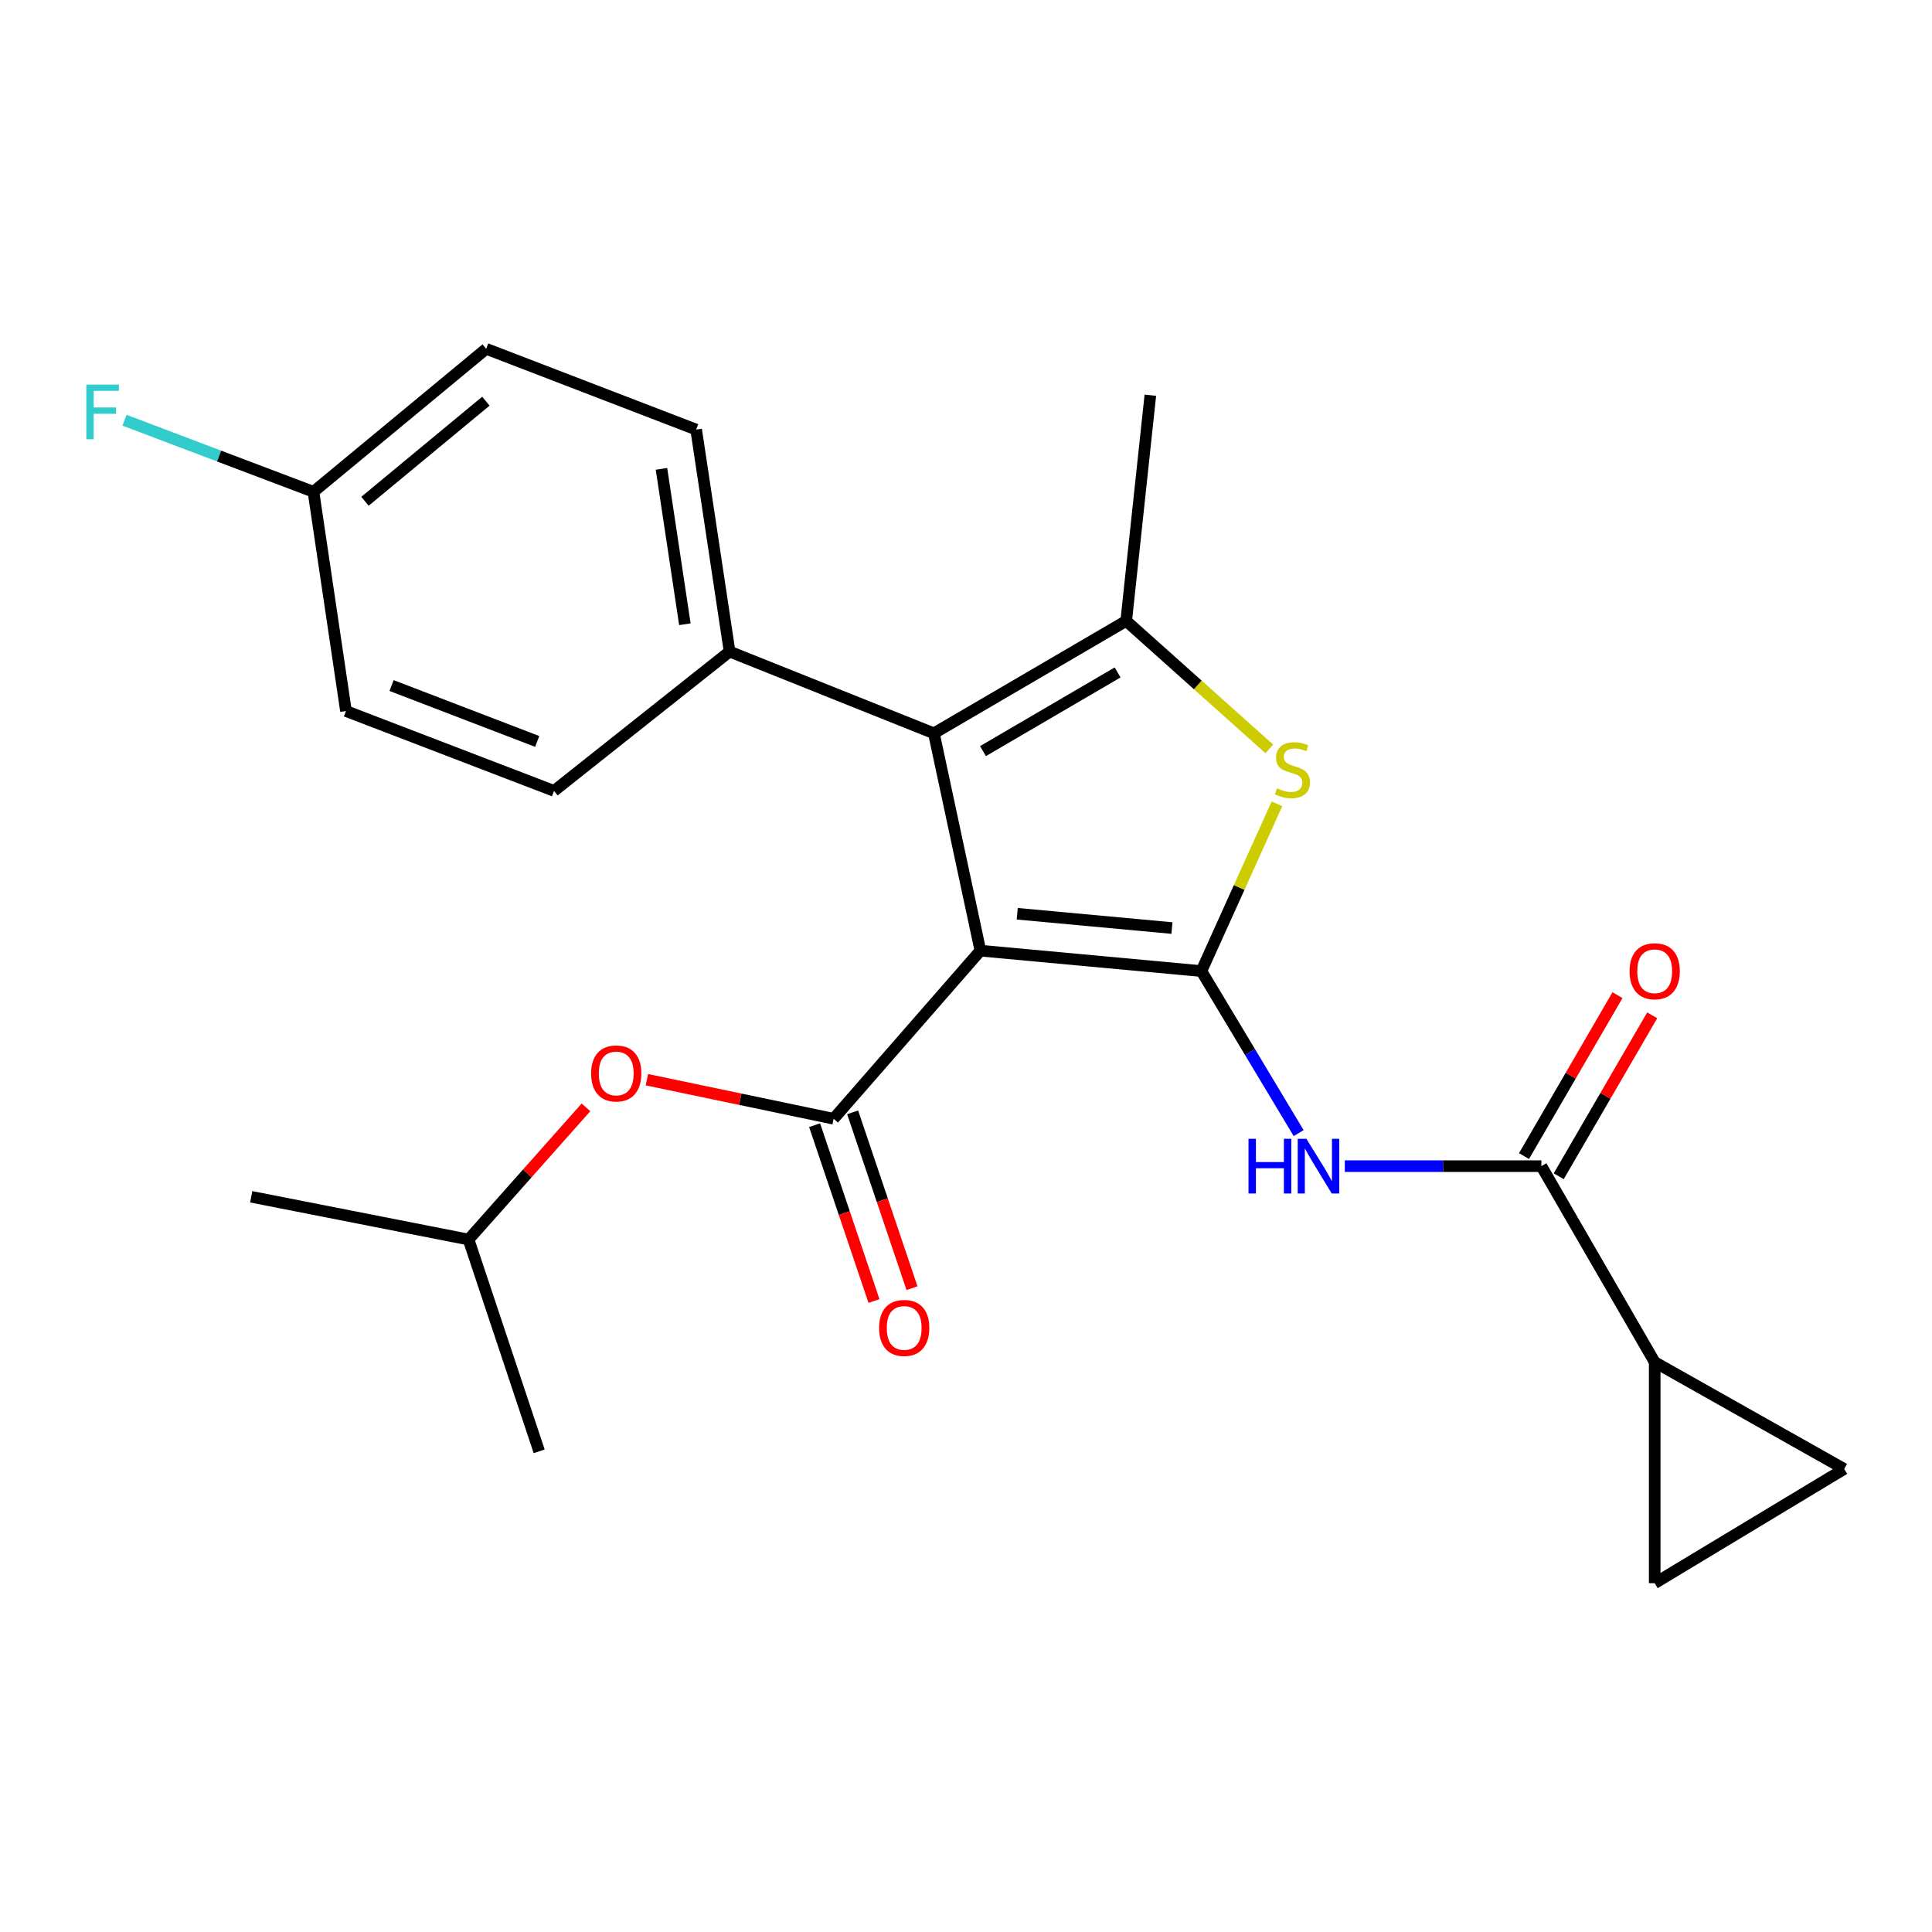 <?xml version='1.0' encoding='iso-8859-1'?>
<svg version='1.1' baseProfile='full'
              xmlns='http://www.w3.org/2000/svg'
                      xmlns:rdkit='http://www.rdkit.org/xml'
                      xmlns:xlink='http://www.w3.org/1999/xlink'
                  xml:space='preserve'
width='1000px' height='1000px' viewBox='0 0 1000 1000'>
<!-- END OF HEADER -->
<rect style='opacity:1.0;fill:#FFFFFF;stroke:none' width='1000' height='1000' x='0' y='0'> </rect>
<path class='bond-0' d='M 507.451,492.059 L 621.839,502.632' style='fill:none;fill-rule:evenodd;stroke:#000000;stroke-width:6px;stroke-linecap:butt;stroke-linejoin:miter;stroke-opacity:1' />
<path class='bond-0' d='M 526.522,472.956 L 606.593,480.357' style='fill:none;fill-rule:evenodd;stroke:#000000;stroke-width:6px;stroke-linecap:butt;stroke-linejoin:miter;stroke-opacity:1' />
<path class='bond-1' d='M 507.451,492.059 L 483.385,379.564' style='fill:none;fill-rule:evenodd;stroke:#000000;stroke-width:6px;stroke-linecap:butt;stroke-linejoin:miter;stroke-opacity:1' />
<path class='bond-2' d='M 507.451,492.059 L 431.478,579.067' style='fill:none;fill-rule:evenodd;stroke:#000000;stroke-width:6px;stroke-linecap:butt;stroke-linejoin:miter;stroke-opacity:1' />
<path class='bond-3' d='M 621.839,502.632 L 641.396,459.347' style='fill:none;fill-rule:evenodd;stroke:#000000;stroke-width:6px;stroke-linecap:butt;stroke-linejoin:miter;stroke-opacity:1' />
<path class='bond-3' d='M 641.396,459.347 L 660.952,416.062' style='fill:none;fill-rule:evenodd;stroke:#CCCC00;stroke-width:6px;stroke-linecap:butt;stroke-linejoin:miter;stroke-opacity:1' />
<path class='bond-5' d='M 621.839,502.632 L 647.006,544.562' style='fill:none;fill-rule:evenodd;stroke:#000000;stroke-width:6px;stroke-linecap:butt;stroke-linejoin:miter;stroke-opacity:1' />
<path class='bond-5' d='M 647.006,544.562 L 672.173,586.492' style='fill:none;fill-rule:evenodd;stroke:#0000FF;stroke-width:6px;stroke-linecap:butt;stroke-linejoin:miter;stroke-opacity:1' />
<path class='bond-4' d='M 483.385,379.564 L 582.917,321.389' style='fill:none;fill-rule:evenodd;stroke:#000000;stroke-width:6px;stroke-linecap:butt;stroke-linejoin:miter;stroke-opacity:1' />
<path class='bond-4' d='M 508.799,388.775 L 578.472,348.052' style='fill:none;fill-rule:evenodd;stroke:#000000;stroke-width:6px;stroke-linecap:butt;stroke-linejoin:miter;stroke-opacity:1' />
<path class='bond-11' d='M 483.385,379.564 L 377.631,337.26' style='fill:none;fill-rule:evenodd;stroke:#000000;stroke-width:6px;stroke-linecap:butt;stroke-linejoin:miter;stroke-opacity:1' />
<path class='bond-10' d='M 431.478,579.067 L 383.155,568.96' style='fill:none;fill-rule:evenodd;stroke:#000000;stroke-width:6px;stroke-linecap:butt;stroke-linejoin:miter;stroke-opacity:1' />
<path class='bond-10' d='M 383.155,568.96 L 334.833,558.852' style='fill:none;fill-rule:evenodd;stroke:#FF0000;stroke-width:6px;stroke-linecap:butt;stroke-linejoin:miter;stroke-opacity:1' />
<path class='bond-12' d='M 421.635,582.391 L 437.002,627.898' style='fill:none;fill-rule:evenodd;stroke:#000000;stroke-width:6px;stroke-linecap:butt;stroke-linejoin:miter;stroke-opacity:1' />
<path class='bond-12' d='M 437.002,627.898 L 452.368,673.406' style='fill:none;fill-rule:evenodd;stroke:#FF0000;stroke-width:6px;stroke-linecap:butt;stroke-linejoin:miter;stroke-opacity:1' />
<path class='bond-12' d='M 441.32,575.744 L 456.686,621.251' style='fill:none;fill-rule:evenodd;stroke:#000000;stroke-width:6px;stroke-linecap:butt;stroke-linejoin:miter;stroke-opacity:1' />
<path class='bond-12' d='M 456.686,621.251 L 472.053,666.759' style='fill:none;fill-rule:evenodd;stroke:#FF0000;stroke-width:6px;stroke-linecap:butt;stroke-linejoin:miter;stroke-opacity:1' />
<path class='bond-24' d='M 657.002,387.623 L 619.96,354.506' style='fill:none;fill-rule:evenodd;stroke:#CCCC00;stroke-width:6px;stroke-linecap:butt;stroke-linejoin:miter;stroke-opacity:1' />
<path class='bond-24' d='M 619.96,354.506 L 582.917,321.389' style='fill:none;fill-rule:evenodd;stroke:#000000;stroke-width:6px;stroke-linecap:butt;stroke-linejoin:miter;stroke-opacity:1' />
<path class='bond-17' d='M 582.917,321.389 L 595.418,204.565' style='fill:none;fill-rule:evenodd;stroke:#000000;stroke-width:6px;stroke-linecap:butt;stroke-linejoin:miter;stroke-opacity:1' />
<path class='bond-6' d='M 696.063,603.596 L 746.935,603.596' style='fill:none;fill-rule:evenodd;stroke:#0000FF;stroke-width:6px;stroke-linecap:butt;stroke-linejoin:miter;stroke-opacity:1' />
<path class='bond-6' d='M 746.935,603.596 L 797.807,603.596' style='fill:none;fill-rule:evenodd;stroke:#000000;stroke-width:6px;stroke-linecap:butt;stroke-linejoin:miter;stroke-opacity:1' />
<path class='bond-7' d='M 797.807,603.596 L 856.467,705.033' style='fill:none;fill-rule:evenodd;stroke:#000000;stroke-width:6px;stroke-linecap:butt;stroke-linejoin:miter;stroke-opacity:1' />
<path class='bond-13' d='M 806.79,608.814 L 830.984,567.172' style='fill:none;fill-rule:evenodd;stroke:#000000;stroke-width:6px;stroke-linecap:butt;stroke-linejoin:miter;stroke-opacity:1' />
<path class='bond-13' d='M 830.984,567.172 L 855.178,525.53' style='fill:none;fill-rule:evenodd;stroke:#FF0000;stroke-width:6px;stroke-linecap:butt;stroke-linejoin:miter;stroke-opacity:1' />
<path class='bond-13' d='M 788.825,598.377 L 813.019,556.734' style='fill:none;fill-rule:evenodd;stroke:#000000;stroke-width:6px;stroke-linecap:butt;stroke-linejoin:miter;stroke-opacity:1' />
<path class='bond-13' d='M 813.019,556.734 L 837.213,515.092' style='fill:none;fill-rule:evenodd;stroke:#FF0000;stroke-width:6px;stroke-linecap:butt;stroke-linejoin:miter;stroke-opacity:1' />
<path class='bond-8' d='M 856.467,705.033 L 954.545,760.334' style='fill:none;fill-rule:evenodd;stroke:#000000;stroke-width:6px;stroke-linecap:butt;stroke-linejoin:miter;stroke-opacity:1' />
<path class='bond-9' d='M 856.467,705.033 L 856.467,819.455' style='fill:none;fill-rule:evenodd;stroke:#000000;stroke-width:6px;stroke-linecap:butt;stroke-linejoin:miter;stroke-opacity:1' />
<path class='bond-26' d='M 954.545,760.334 L 856.467,819.455' style='fill:none;fill-rule:evenodd;stroke:#000000;stroke-width:6px;stroke-linecap:butt;stroke-linejoin:miter;stroke-opacity:1' />
<path class='bond-21' d='M 303.293,573.169 L 272.908,607.376' style='fill:none;fill-rule:evenodd;stroke:#FF0000;stroke-width:6px;stroke-linecap:butt;stroke-linejoin:miter;stroke-opacity:1' />
<path class='bond-21' d='M 272.908,607.376 L 242.524,641.582' style='fill:none;fill-rule:evenodd;stroke:#000000;stroke-width:6px;stroke-linecap:butt;stroke-linejoin:miter;stroke-opacity:1' />
<path class='bond-14' d='M 377.631,337.26 L 360.328,222.352' style='fill:none;fill-rule:evenodd;stroke:#000000;stroke-width:6px;stroke-linecap:butt;stroke-linejoin:miter;stroke-opacity:1' />
<path class='bond-14' d='M 354.49,323.117 L 342.379,242.682' style='fill:none;fill-rule:evenodd;stroke:#000000;stroke-width:6px;stroke-linecap:butt;stroke-linejoin:miter;stroke-opacity:1' />
<path class='bond-15' d='M 377.631,337.26 L 286.767,409.367' style='fill:none;fill-rule:evenodd;stroke:#000000;stroke-width:6px;stroke-linecap:butt;stroke-linejoin:miter;stroke-opacity:1' />
<path class='bond-19' d='M 360.328,222.352 L 251.654,180.545' style='fill:none;fill-rule:evenodd;stroke:#000000;stroke-width:6px;stroke-linecap:butt;stroke-linejoin:miter;stroke-opacity:1' />
<path class='bond-18' d='M 286.767,409.367 L 179.074,368.033' style='fill:none;fill-rule:evenodd;stroke:#000000;stroke-width:6px;stroke-linecap:butt;stroke-linejoin:miter;stroke-opacity:1' />
<path class='bond-18' d='M 278.058,383.77 L 202.673,354.836' style='fill:none;fill-rule:evenodd;stroke:#000000;stroke-width:6px;stroke-linecap:butt;stroke-linejoin:miter;stroke-opacity:1' />
<path class='bond-16' d='M 162.245,254.557 L 251.654,180.545' style='fill:none;fill-rule:evenodd;stroke:#000000;stroke-width:6px;stroke-linecap:butt;stroke-linejoin:miter;stroke-opacity:1' />
<path class='bond-16' d='M 188.904,259.46 L 251.491,207.651' style='fill:none;fill-rule:evenodd;stroke:#000000;stroke-width:6px;stroke-linecap:butt;stroke-linejoin:miter;stroke-opacity:1' />
<path class='bond-20' d='M 162.245,254.557 L 113.345,236.031' style='fill:none;fill-rule:evenodd;stroke:#000000;stroke-width:6px;stroke-linecap:butt;stroke-linejoin:miter;stroke-opacity:1' />
<path class='bond-20' d='M 113.345,236.031 L 64.446,217.506' style='fill:none;fill-rule:evenodd;stroke:#33CCCC;stroke-width:6px;stroke-linecap:butt;stroke-linejoin:miter;stroke-opacity:1' />
<path class='bond-25' d='M 162.245,254.557 L 179.074,368.033' style='fill:none;fill-rule:evenodd;stroke:#000000;stroke-width:6px;stroke-linecap:butt;stroke-linejoin:miter;stroke-opacity:1' />
<path class='bond-22' d='M 242.524,641.582 L 279.068,751.192' style='fill:none;fill-rule:evenodd;stroke:#000000;stroke-width:6px;stroke-linecap:butt;stroke-linejoin:miter;stroke-opacity:1' />
<path class='bond-23' d='M 242.524,641.582 L 130.029,619.455' style='fill:none;fill-rule:evenodd;stroke:#000000;stroke-width:6px;stroke-linecap:butt;stroke-linejoin:miter;stroke-opacity:1' />
<path  class='atom-4' d='M 660.968 408.041
Q 661.288 408.161, 662.608 408.721
Q 663.928 409.281, 665.368 409.641
Q 666.848 409.961, 668.288 409.961
Q 670.968 409.961, 672.528 408.681
Q 674.088 407.361, 674.088 405.081
Q 674.088 403.521, 673.288 402.561
Q 672.528 401.601, 671.328 401.081
Q 670.128 400.561, 668.128 399.961
Q 665.608 399.201, 664.088 398.481
Q 662.608 397.761, 661.528 396.241
Q 660.488 394.721, 660.488 392.161
Q 660.488 388.601, 662.888 386.401
Q 665.328 384.201, 670.128 384.201
Q 673.408 384.201, 677.128 385.761
L 676.208 388.841
Q 672.808 387.441, 670.248 387.441
Q 667.488 387.441, 665.968 388.601
Q 664.448 389.721, 664.488 391.681
Q 664.488 393.201, 665.248 394.121
Q 666.048 395.041, 667.168 395.561
Q 668.328 396.081, 670.248 396.681
Q 672.808 397.481, 674.328 398.281
Q 675.848 399.081, 676.928 400.721
Q 678.048 402.321, 678.048 405.081
Q 678.048 409.001, 675.408 411.121
Q 672.808 413.201, 668.448 413.201
Q 665.928 413.201, 664.008 412.641
Q 662.128 412.121, 659.888 411.201
L 660.968 408.041
' fill='#CCCC00'/>
<path  class='atom-6' d='M 646.218 589.436
L 650.058 589.436
L 650.058 601.476
L 664.538 601.476
L 664.538 589.436
L 668.378 589.436
L 668.378 617.756
L 664.538 617.756
L 664.538 604.676
L 650.058 604.676
L 650.058 617.756
L 646.218 617.756
L 646.218 589.436
' fill='#0000FF'/>
<path  class='atom-6' d='M 676.178 589.436
L 685.458 604.436
Q 686.378 605.916, 687.858 608.596
Q 689.338 611.276, 689.418 611.436
L 689.418 589.436
L 693.178 589.436
L 693.178 617.756
L 689.298 617.756
L 679.338 601.356
Q 678.178 599.436, 676.938 597.236
Q 675.738 595.036, 675.378 594.356
L 675.378 617.756
L 671.698 617.756
L 671.698 589.436
L 676.178 589.436
' fill='#0000FF'/>
<path  class='atom-11' d='M 305.959 555.612
Q 305.959 548.812, 309.319 545.012
Q 312.679 541.212, 318.959 541.212
Q 325.239 541.212, 328.599 545.012
Q 331.959 548.812, 331.959 555.612
Q 331.959 562.492, 328.559 566.412
Q 325.159 570.292, 318.959 570.292
Q 312.719 570.292, 309.319 566.412
Q 305.959 562.532, 305.959 555.612
M 318.959 567.092
Q 323.279 567.092, 325.599 564.212
Q 327.959 561.292, 327.959 555.612
Q 327.959 550.052, 325.599 547.252
Q 323.279 544.412, 318.959 544.412
Q 314.639 544.412, 312.279 547.212
Q 309.959 550.012, 309.959 555.612
Q 309.959 561.332, 312.279 564.212
Q 314.639 567.092, 318.959 567.092
' fill='#FF0000'/>
<path  class='atom-13' d='M 455.01 687.337
Q 455.01 680.537, 458.37 676.737
Q 461.73 672.937, 468.01 672.937
Q 474.29 672.937, 477.65 676.737
Q 481.01 680.537, 481.01 687.337
Q 481.01 694.217, 477.61 698.137
Q 474.21 702.017, 468.01 702.017
Q 461.77 702.017, 458.37 698.137
Q 455.01 694.257, 455.01 687.337
M 468.01 698.817
Q 472.33 698.817, 474.65 695.937
Q 477.01 693.017, 477.01 687.337
Q 477.01 681.777, 474.65 678.977
Q 472.33 676.137, 468.01 676.137
Q 463.69 676.137, 461.33 678.937
Q 459.01 681.737, 459.01 687.337
Q 459.01 693.057, 461.33 695.937
Q 463.69 698.817, 468.01 698.817
' fill='#FF0000'/>
<path  class='atom-14' d='M 843.467 502.712
Q 843.467 495.912, 846.827 492.112
Q 850.187 488.312, 856.467 488.312
Q 862.747 488.312, 866.107 492.112
Q 869.467 495.912, 869.467 502.712
Q 869.467 509.592, 866.067 513.512
Q 862.667 517.392, 856.467 517.392
Q 850.227 517.392, 846.827 513.512
Q 843.467 509.632, 843.467 502.712
M 856.467 514.192
Q 860.787 514.192, 863.107 511.312
Q 865.467 508.392, 865.467 502.712
Q 865.467 497.152, 863.107 494.352
Q 860.787 491.512, 856.467 491.512
Q 852.147 491.512, 849.787 494.312
Q 847.467 497.112, 847.467 502.712
Q 847.467 508.432, 849.787 511.312
Q 852.147 514.192, 856.467 514.192
' fill='#FF0000'/>
<path  class='atom-21' d='M 44.689 199.051
L 61.529 199.051
L 61.529 202.291
L 48.489 202.291
L 48.489 210.891
L 60.089 210.891
L 60.089 214.171
L 48.489 214.171
L 48.489 227.371
L 44.689 227.371
L 44.689 199.051
' fill='#33CCCC'/>
</svg>
